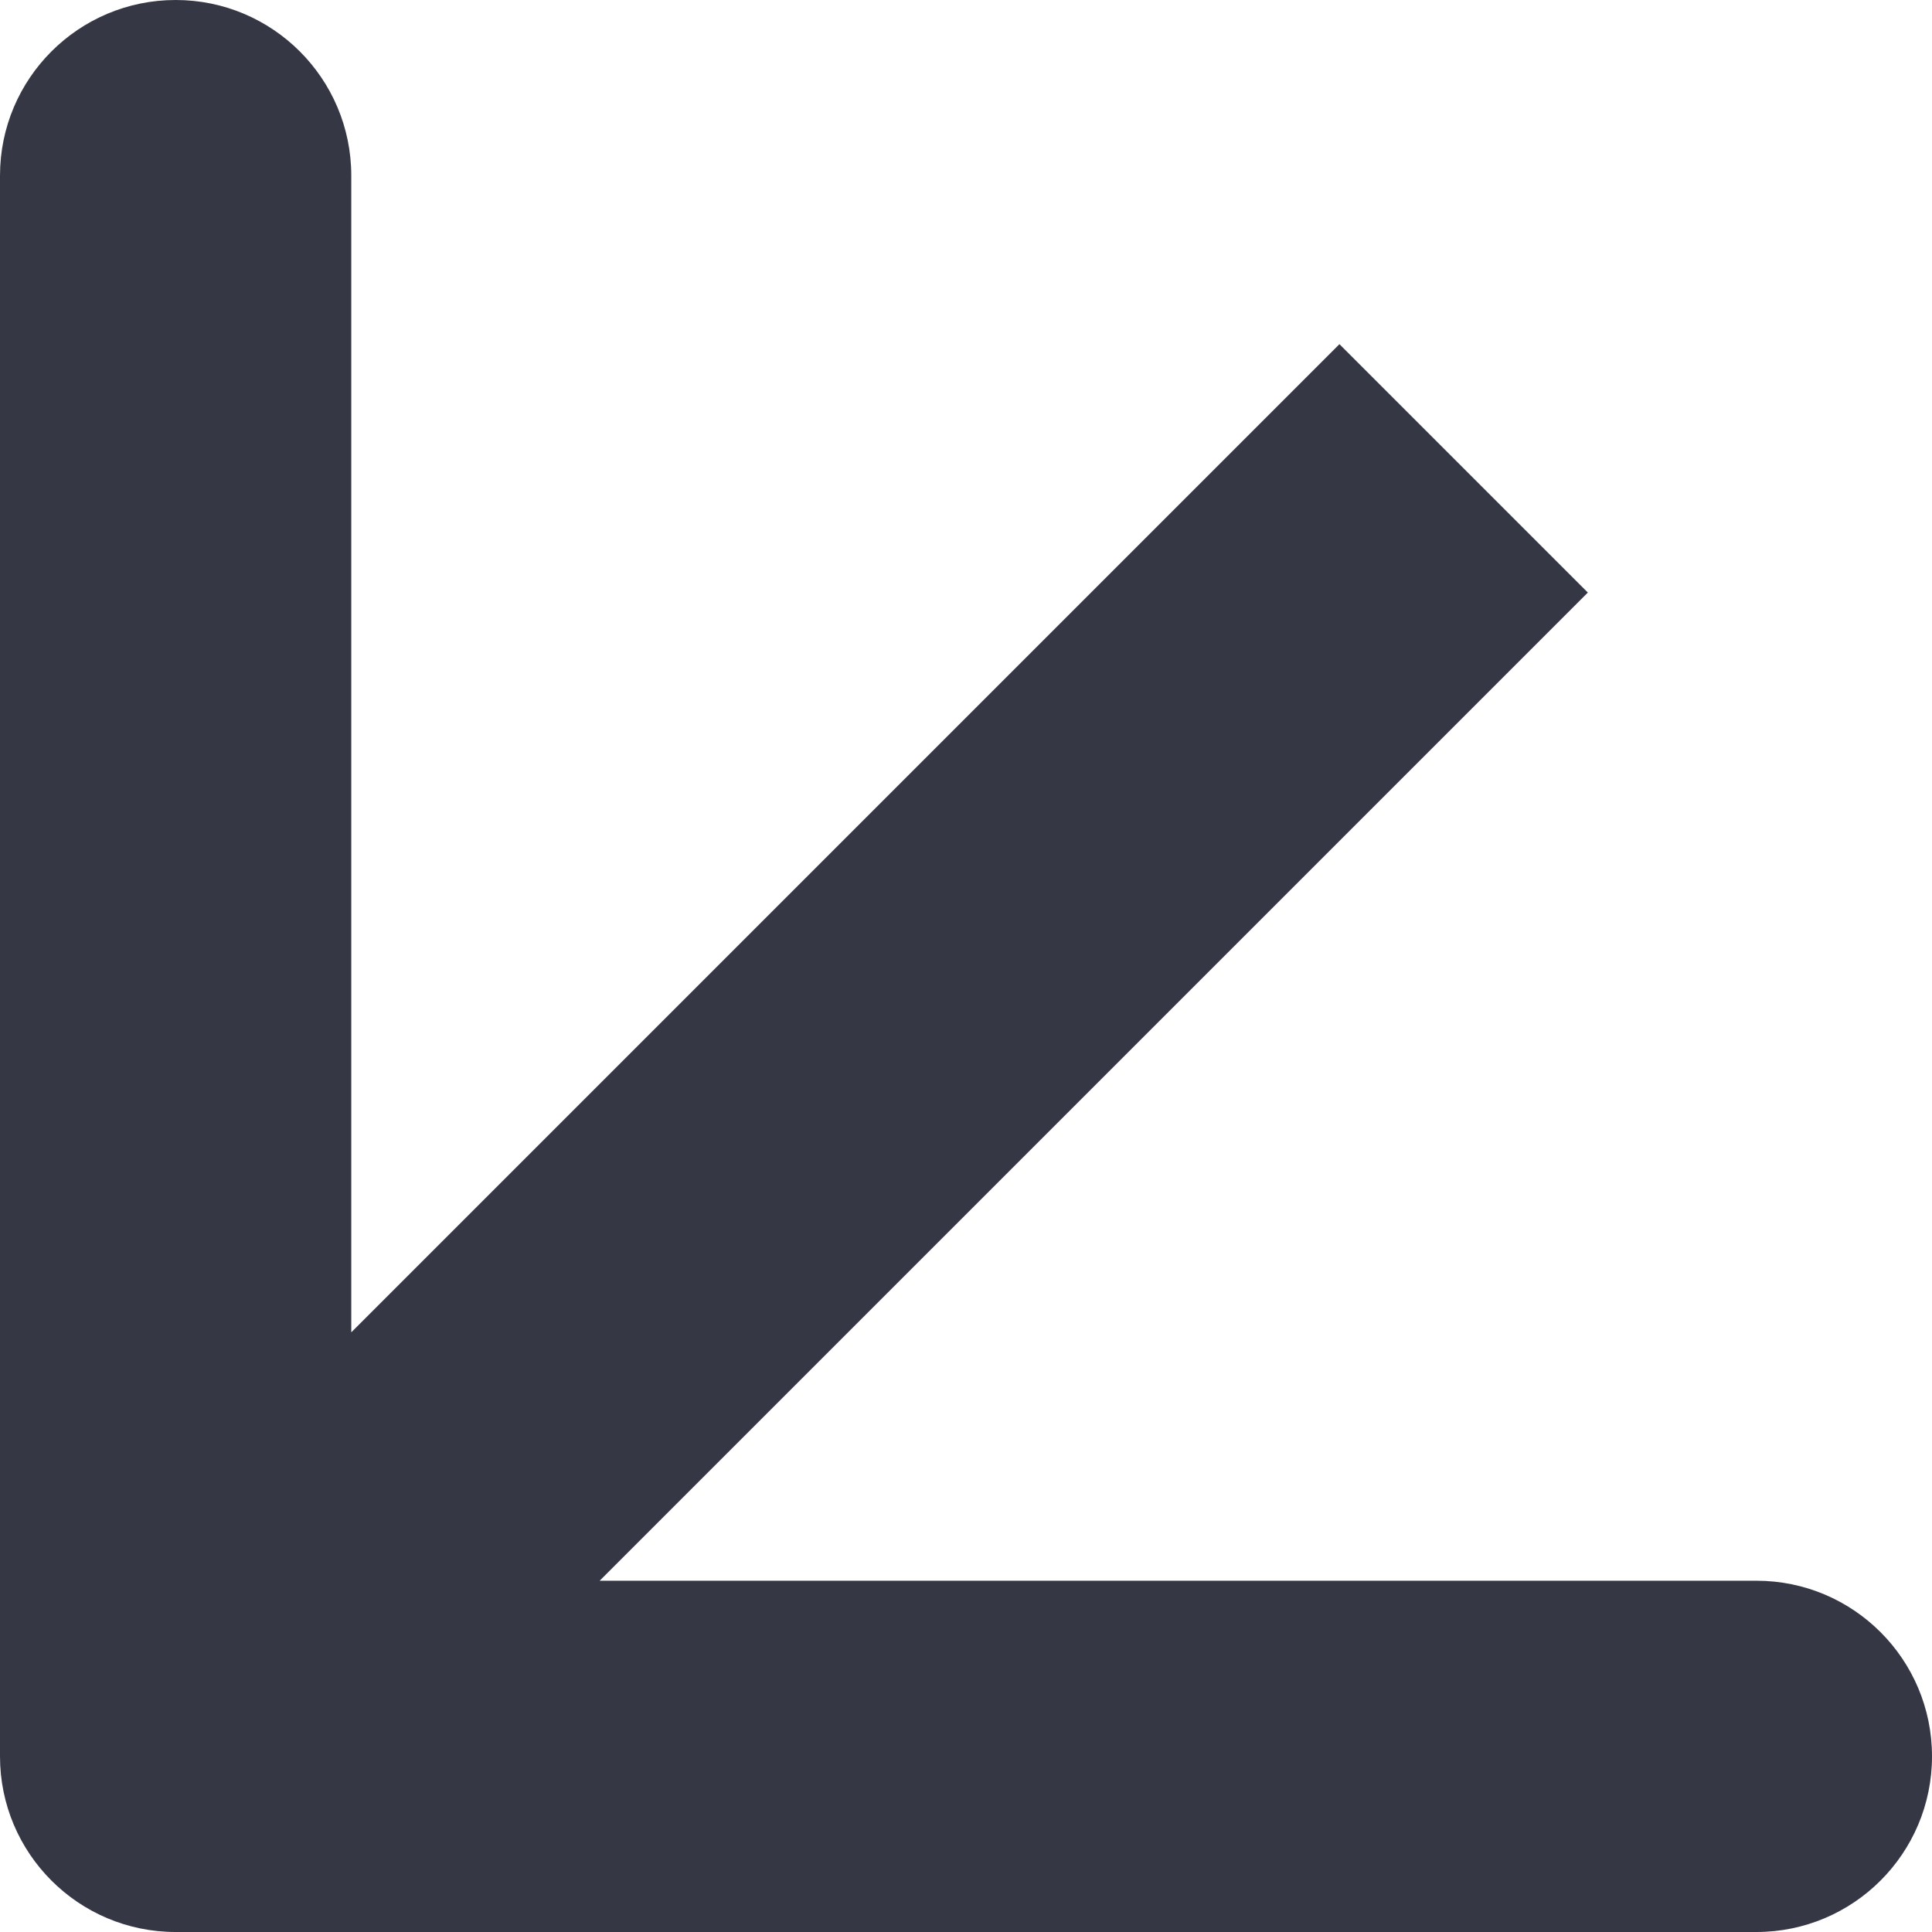 <?xml version="1.0" encoding="UTF-8"?> <svg xmlns="http://www.w3.org/2000/svg" width="66" height="66" viewBox="0 0 66 66" fill="none"> <path d="M-1.9233e-06 60C-2.06815e-06 63.314 2.686 66 6 66L60 66C63.314 66 66 63.314 66 60C66 56.686 63.314 54 60 54L12 54L12 6C12 2.686 9.314 -1.77845e-06 6 -1.9233e-06C2.686 -2.06815e-06 5.81961e-07 2.686 4.37114e-07 6L-1.9233e-06 60ZM10.243 64.243L54.243 20.243L45.757 11.757L1.757 55.757L10.243 64.243Z" fill="#353745"></path> </svg> 